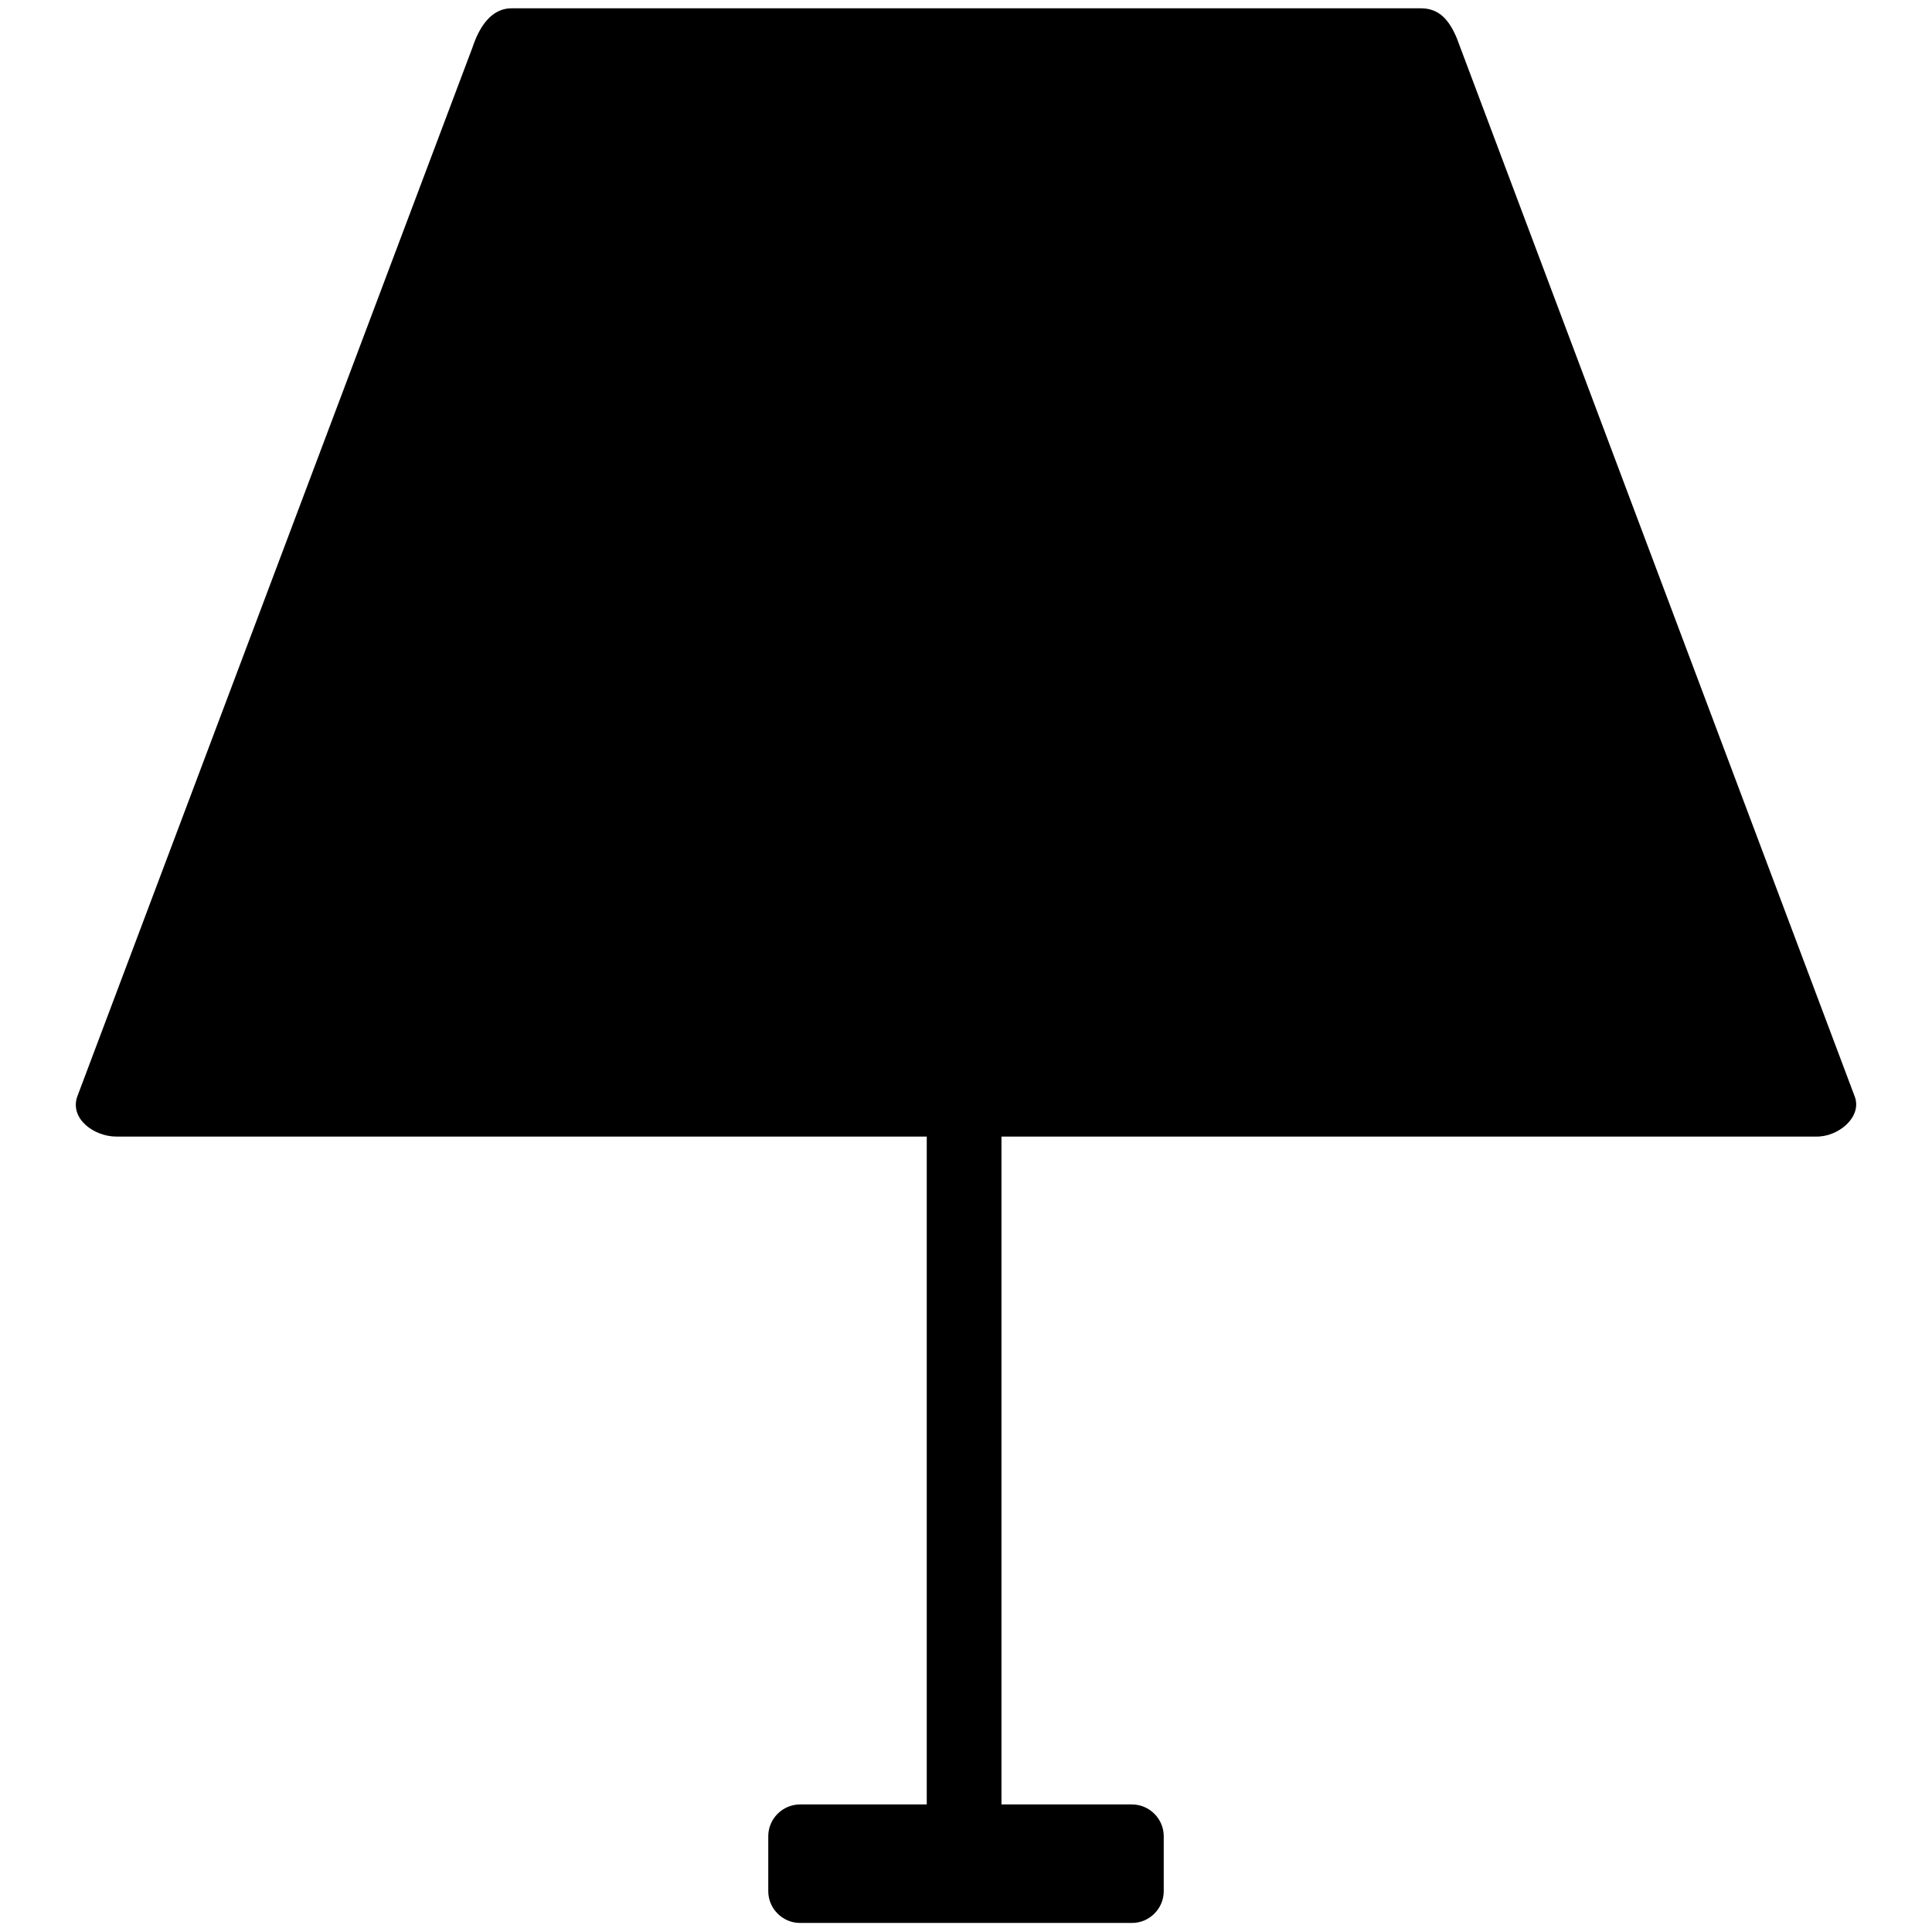 <?xml version="1.0" encoding="utf-8"?>
<!-- Svg Vector Icons : http://www.onlinewebfonts.com/icon -->
<!DOCTYPE svg PUBLIC "-//W3C//DTD SVG 1.1//EN" "http://www.w3.org/Graphics/SVG/1.1/DTD/svg11.dtd">
<svg version="1.1" xmlns="http://www.w3.org/2000/svg" xmlns:xlink="http://www.w3.org/1999/xlink" x="0px" y="0px" viewBox="0 0 256 256" enable-background="new 0 0 256 256" xml:space="preserve">
<g> <path fill="#000000" d="M245.8,145.4L193.5,6.3c-1-2.9-2.3-5.2-5.2-5.2H67.8c-2.9,0-4.4,2.8-5.2,5.2L10.2,145.4 c-0.9,2.9,2.3,5.2,5.2,5.2h107.4v88.5H106c-2.3,0-4.2,1.9-4.2,4.2c0,0,0,0,0,0v7.3c0,2.3,1.9,4.2,4.2,4.2h44c2.3,0,4.2-1.9,4.2-4.2 v-7.3c0-2.3-1.9-4.2-4.2-4.2h-17.3v-88.5h107.9C243.5,150.7,246.7,148.1,245.8,145.4L245.8,145.4z"/> <path fill="#000000" d="M116.5,76.3c2.3,0,4.2-3.1,4.2-6.9s-1.9-6.9-4.2-6.9s-4.2,3.1-4.2,6.9S114.2,76.3,116.5,76.3z M147.1,88.9 c-1.2,0-2.1,0.9-2.1,2.1c0,0.4,0.1,0.7,0.3,1.1c-8.2,10.4-23.3,12.2-33.7,4c-1.5-1.2-2.9-2.5-4-4c0.6-1,0.3-2.3-0.7-2.9 c-1-0.6-2.3-0.3-2.9,0.7c-0.6,1-0.3,2.3,0.7,2.9c0.3,0.2,0.7,0.3,1,0.3c8.8,11.4,25.1,13.6,36.6,4.9c1.8-1.4,3.5-3,4.9-4.9 c1.2-0.1,2-1,2-2.2C149.1,89.7,148.2,88.9,147.1,88.9L147.1,88.9z M136.1,76.3c2.3,0,4.2-3.1,4.2-6.9s-1.9-6.9-4.2-6.9 s-4.2,3.1-4.2,6.9S133.8,76.3,136.1,76.3z"/></g>
</svg>